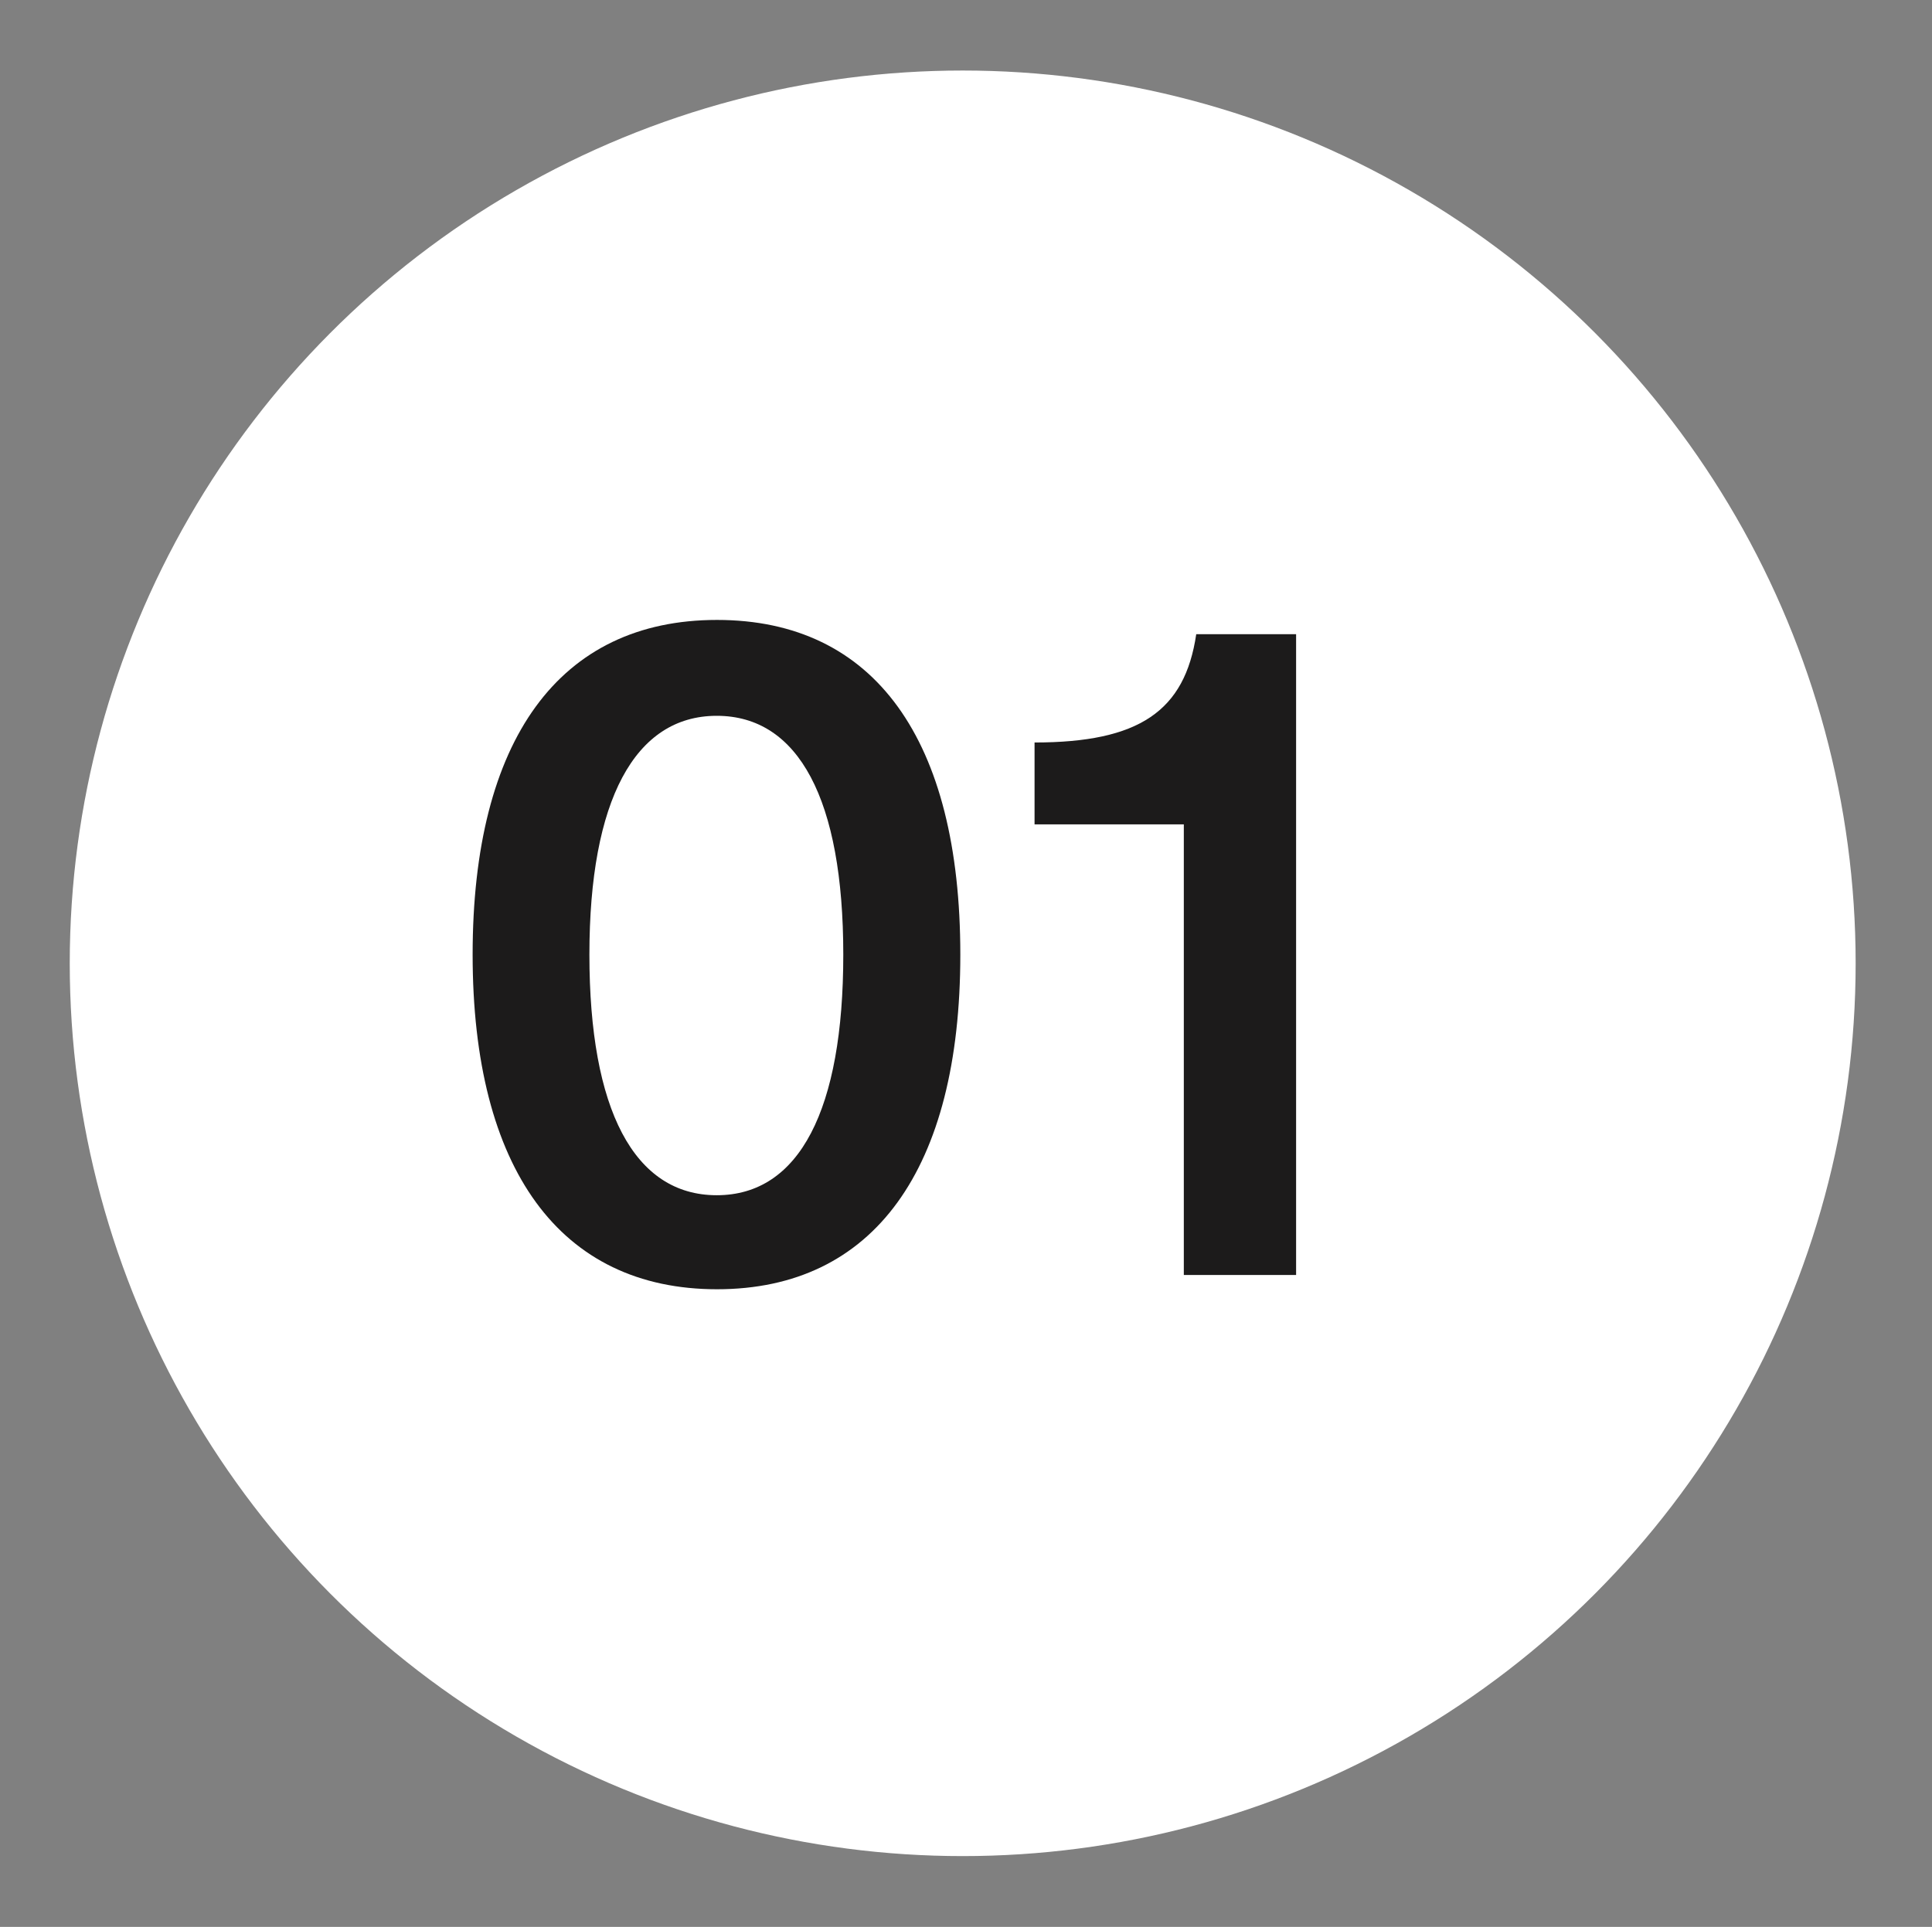 <svg xmlns="http://www.w3.org/2000/svg" id="uuid-69250813-d353-4c45-94df-d2037aa7bff5" width="73.13" height="72.95" viewBox="0 0 73.13 72.95"><rect x="0" y="0" width="73.13" height="72.95" fill="#808080" stroke="none"/><circle cx="36.44" cy="36.47" r="33.8" fill="#fff"></circle><path d="M36.35,36.14c0,8.13-3.28,12.67-9.21,12.67s-9.25-4.54-9.25-12.67,3.28-12.67,9.25-12.67,9.21,4.54,9.21,12.67ZM22.31,36.14c0,5.87,1.69,9.11,4.82,9.11s4.79-3.24,4.79-9.11-1.69-9.04-4.79-9.04-4.82,3.2-4.82,9.04Z" fill="#1c1b1b"></path><path d="M44.81,48.27v-17.06h-5.65v-3.1c3.96,0,5.69-1.19,6.12-4.1h3.78v24.26h-4.25Z" fill="#1c1b1b"></path></svg>